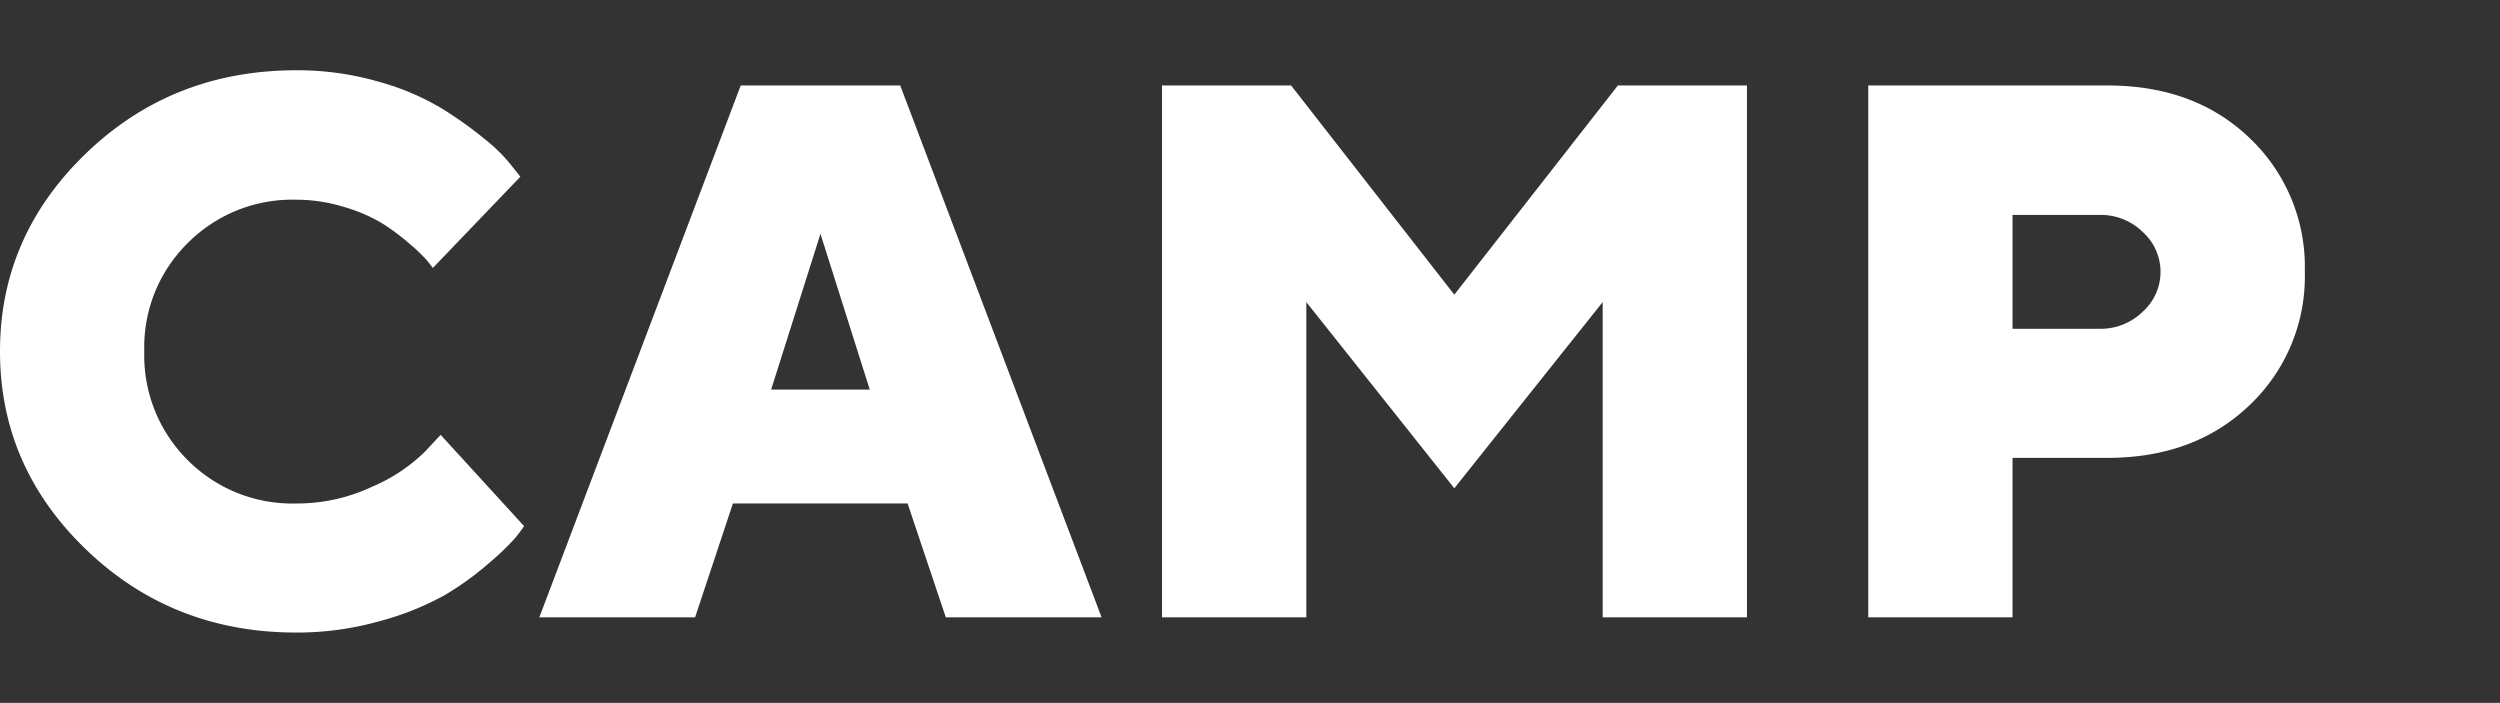 <svg xmlns="http://www.w3.org/2000/svg" width="355.702" height="100" viewBox="0 0 355.702 100">
  <rect x="0" y="0" width="355.702" height="100" fill="#333333" stroke="none"/>
  <g id="Group_4746" data-name="Group 4746" transform="translate(-60 -714.75)">
    <rect id="Rectangle_1216" data-name="Rectangle 1216" width="355.702" height="100" transform="translate(60 714.75)" fill="red" opacity="0"/>
    <path id="Path_9506" data-name="Path 9506" d="M30.667-46.709A20.8,20.8,0,0,0,24.492-31.3a20.975,20.975,0,0,0,6.174,15.462A20.975,20.975,0,0,0,46.129-9.663,25.057,25.057,0,0,0,57-12.09,24.056,24.056,0,0,0,64.389-17l2.269-2.428L78.532-6.444q-.422.633-1.24,1.662a36.672,36.672,0,0,1-3.8,3.641,40.86,40.86,0,0,1-6.438,4.618,40.482,40.482,0,0,1-9.13,3.615A43,43,0,0,1,46.129,8.7Q28.5,8.7,16.234-3.093T3.964-31.3q0-16.412,12.27-28.207T46.129-71.3a41.5,41.5,0,0,1,11.557,1.583,36.182,36.182,0,0,1,9.051,3.8,56.089,56.089,0,0,1,6.227,4.433,23.424,23.424,0,0,1,3.826,3.8L78-56.156,65.55-43.173q-.317-.422-.844-1.082a23.654,23.654,0,0,0-2.428-2.322,31.268,31.268,0,0,0-3.958-2.955,22.925,22.925,0,0,0-5.409-2.322,22.981,22.981,0,0,0-6.781-1.029A20.975,20.975,0,0,0,30.667-46.709Zm97.049,20.845L120.7-48.029l-7.019,22.164Zm5.383,16.2H108.243l-5.383,16.2H80.7l28.656-75.676h22.692L160.7,6.538H138.534Zm77.787-2.164L189.829-38.318V6.538H169.3V-69.138h18.365l23.22,29.764,23.273-29.764h18.365V6.538H231.994V-38.318ZM269.78-69.138h34.038q12.454,0,20.265,7.52a25.223,25.223,0,0,1,7.81,18.972,25.181,25.181,0,0,1-7.837,18.972q-7.837,7.52-20.238,7.52h-13.51V6.538H269.78ZM302.71-50.72h-12.4v16.2h12.4a8.526,8.526,0,0,0,6.122-2.428,7.62,7.62,0,0,0,2.533-5.673,7.62,7.62,0,0,0-2.533-5.673A8.526,8.526,0,0,0,302.71-50.72Z" transform="translate(56.036 796.049)" fill="#fff"/>
  </g>
</svg>
